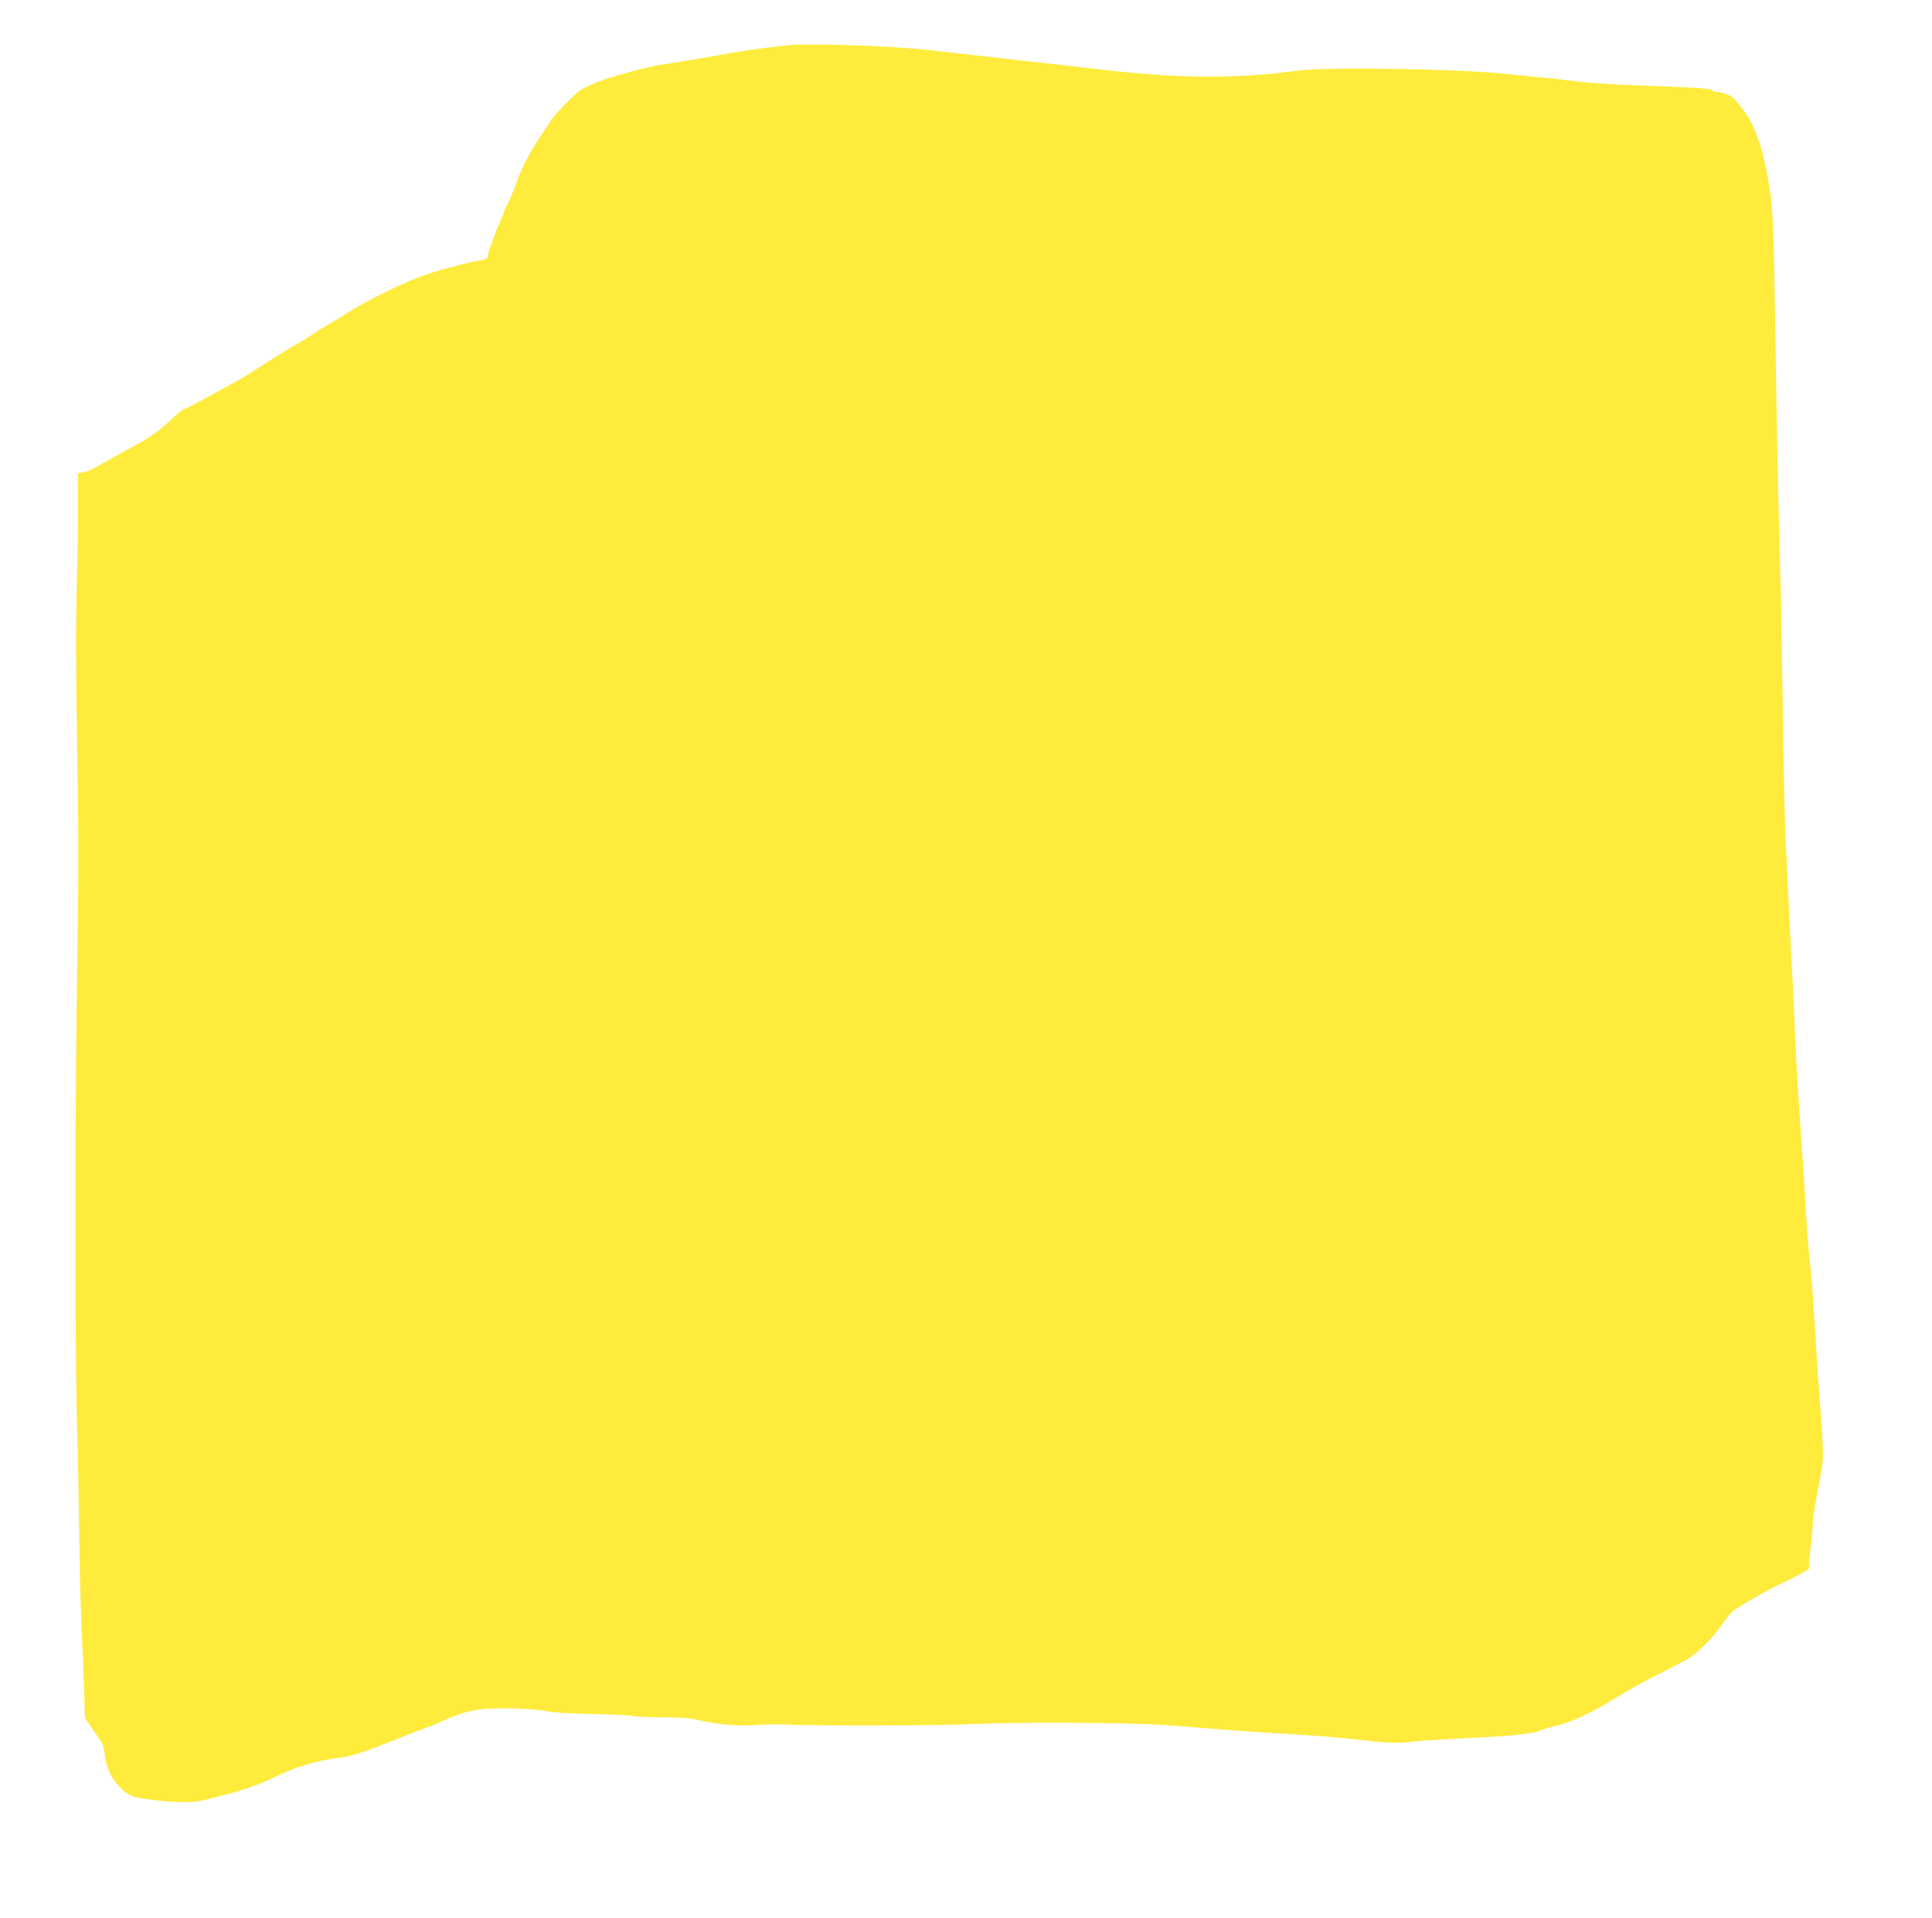 <?xml version="1.0" standalone="no"?>
<!DOCTYPE svg PUBLIC "-//W3C//DTD SVG 20010904//EN"
 "http://www.w3.org/TR/2001/REC-SVG-20010904/DTD/svg10.dtd">
<svg version="1.0" xmlns="http://www.w3.org/2000/svg"
 width="1280pt" height="1271pt" viewBox="0 0 1280 1271"
 preserveAspectRatio="xMidYMid meet">
<g transform="translate(0,1271) scale(0.1,-0.1)"
fill="#ffeb3b" stroke="none">
<path d="M5220 12410 c-214 -23 -300 -36 -545 -81 -59 -11 -143 -24 -240 -39
-38 -5 -89 -14 -112 -20 -24 -5 -64 -15 -90 -21 -27 -6 -59 -15 -73 -19 -14
-4 -52 -16 -85 -25 -33 -9 -69 -20 -80 -25 -11 -4 -45 -18 -75 -30 -30 -12
-69 -32 -86 -45 -36 -28 -150 -145 -173 -178 -159 -235 -189 -290 -250 -455
-16 -44 -39 -97 -50 -118 -12 -21 -21 -42 -21 -46 0 -4 -13 -36 -29 -72 -32
-70 -81 -208 -81 -230 0 -8 -17 -16 -42 -20 -101 -16 -332 -79 -425 -117 -142
-56 -359 -166 -463 -233 -19 -13 -64 -40 -100 -61 -36 -21 -102 -62 -147 -92
-46 -29 -85 -53 -88 -53 -4 0 -200 -122 -335 -209 -30 -19 -21 -14 -231 -129
-92 -51 -172 -92 -179 -92 -6 0 -39 -26 -73 -58 -97 -91 -143 -124 -277 -197
-153 -84 -183 -100 -239 -133 -24 -14 -60 -28 -80 -32 l-36 -6 2 -169 c1 -94
-2 -341 -8 -550 -7 -277 -7 -575 2 -1096 10 -564 10 -863 1 -1415 -15 -833
-16 -2512 -3 -3024 6 -201 13 -554 16 -785 3 -231 10 -501 15 -600 5 -99 12
-276 16 -394 l7 -214 42 -62 c23 -34 51 -74 62 -88 13 -17 22 -49 27 -93 8
-82 42 -155 97 -212 59 -60 78 -68 209 -86 140 -20 289 -21 355 -2 28 7 82 21
120 30 125 31 258 78 355 126 131 65 272 106 430 126 71 8 155 36 370 122 96
38 186 73 200 77 14 4 63 25 110 46 154 68 230 82 430 80 112 -1 198 -8 240
-17 44 -10 144 -17 310 -20 135 -2 261 -9 280 -14 19 -4 105 -8 190 -8 113 0
174 -4 225 -16 122 -30 291 -45 379 -36 43 5 138 7 210 4 236 -10 1046 -7
1271 4 266 13 1007 9 1235 -7 91 -6 242 -18 335 -26 94 -7 251 -19 350 -25
332 -20 469 -31 590 -45 206 -24 277 -27 360 -16 44 6 177 15 295 21 360 17
500 30 555 51 28 11 77 26 110 34 109 25 236 84 394 182 86 53 226 131 311
172 85 42 171 87 190 101 66 46 152 135 200 205 26 39 61 82 76 96 32 29 220
137 329 189 39 18 77 37 85 42 8 4 34 18 58 30 32 17 42 27 38 41 -2 10 2 66
10 125 7 59 14 127 14 152 0 25 7 83 16 130 8 47 17 94 19 105 2 11 11 61 20
110 15 79 16 112 6 275 -7 102 -16 230 -20 285 -5 55 -10 114 -10 130 -2 35
-16 265 -30 475 -6 80 -15 186 -21 235 -10 92 -26 306 -34 475 -3 52 -10 163
-16 245 -30 417 -42 627 -55 955 -3 74 -10 221 -16 325 -11 196 -20 386 -39
800 -6 132 -15 533 -19 890 -5 358 -11 718 -14 800 -9 219 -26 1047 -37 1775
-10 675 -15 759 -60 974 -36 175 -81 294 -142 376 -30 41 -64 82 -74 91 -23
19 -78 39 -109 39 -13 0 -28 6 -34 13 -8 10 -91 16 -348 26 -331 11 -488 22
-628 41 -38 6 -122 15 -185 20 -63 6 -153 15 -200 20 -310 34 -1189 48 -1380
22 -432 -57 -793 -54 -1365 14 -66 8 -181 21 -255 29 -74 8 -175 19 -225 25
-49 6 -126 15 -170 20 -77 9 -269 30 -460 51 -252 27 -769 43 -905 29z"/>
</g>
</svg>

